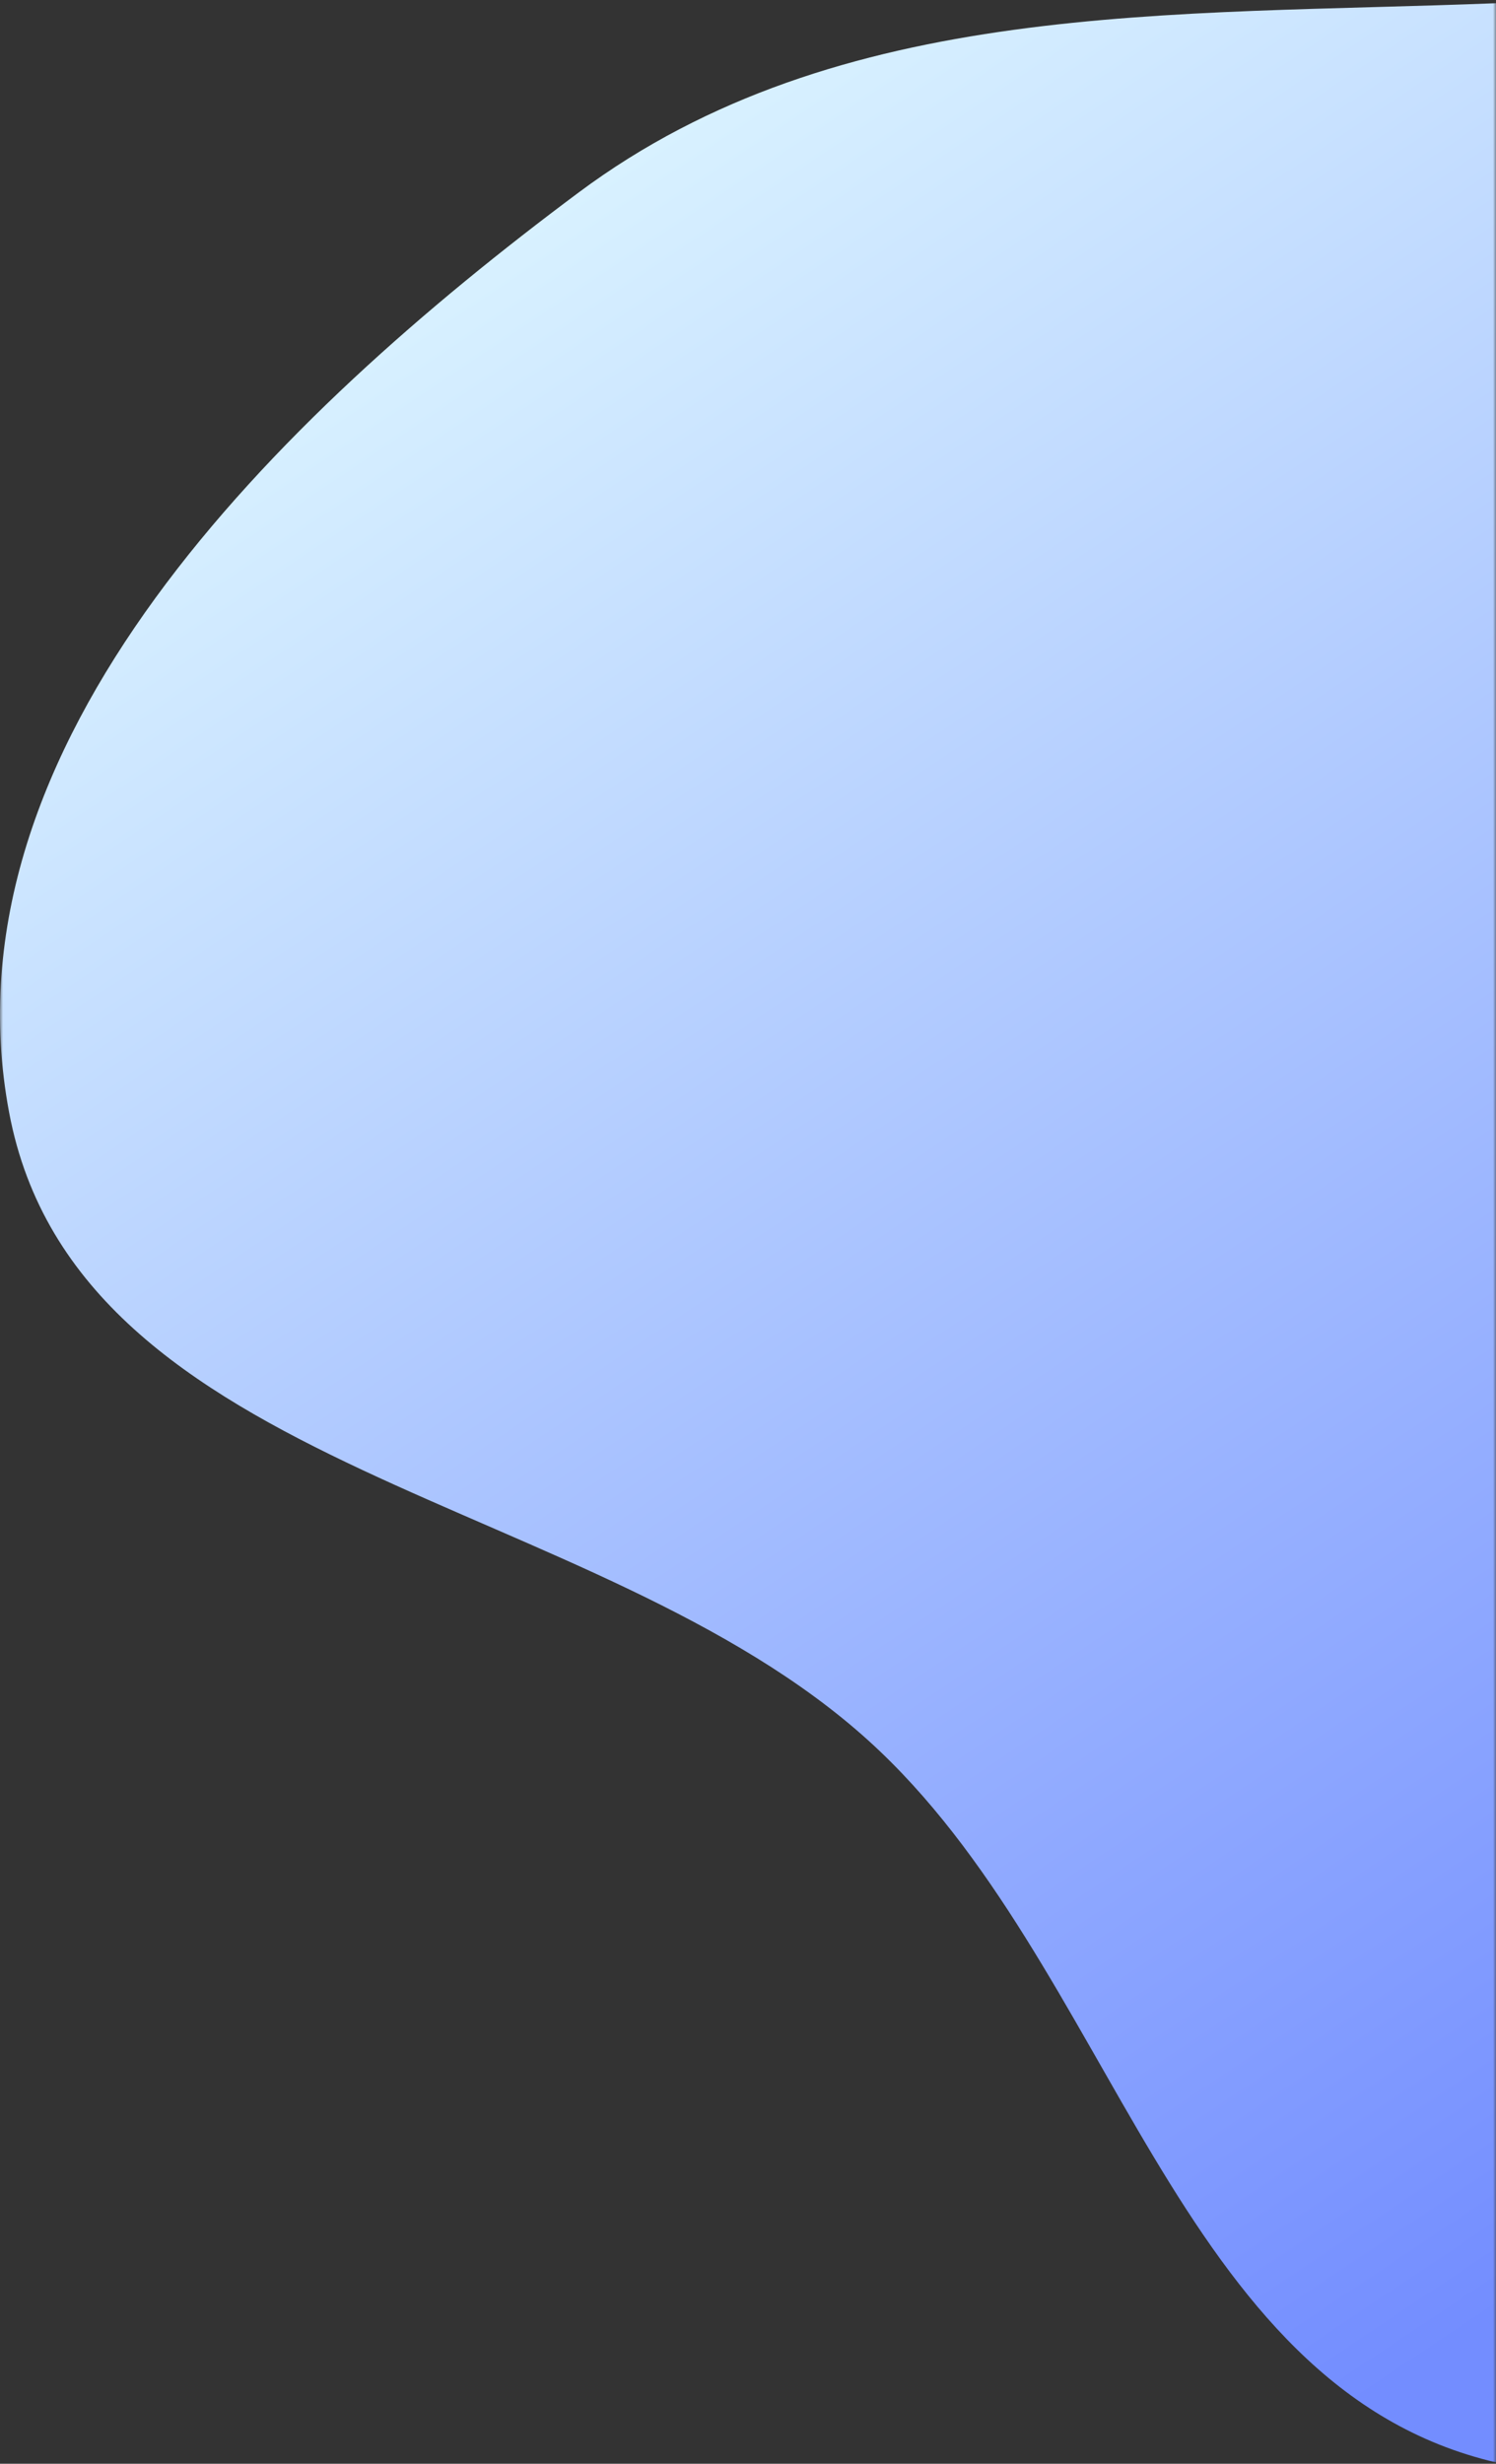 <svg fill="none" height="395" viewBox="0 0 240 395" width="240" xmlns="http://www.w3.org/2000/svg" xmlns:xlink="http://www.w3.org/1999/xlink"><rect x="0" y="0" width="240" height="395" fill="#333333" stroke="none"/><linearGradient id="a" gradientUnits="userSpaceOnUse" x1="26.943" x2="253.849" y1="22.522" y2="362.04"><stop offset="0" stop-color="#e4fdff"/><stop offset="1" stop-color="#738dff"/></linearGradient><mask id="b" height="395" maskUnits="userSpaceOnUse" width="240" x="0" y="0"><path d="m0 0h240v395h-240z" fill="#d9d9d9"/></mask><g mask="url(#b)"><path clip-rule="evenodd" d="m240.085.512c55.57-2.215 113.163-12.723 159.467 18.123 55.476 36.958 106.995 92.966 107.445 159.69.452 66.935-53.331 119.734-105.275 161.863-45.936 37.257-104.058 68.016-161.637 54.616-51.715-12.036-61.325-79.968-100.674-115.664-43.858-39.788-127.025-42.572-137.953-100.815-11.089-59.103 43.193-111.564 91.371-147.463 41.796-31.144 95.201-28.275 147.256-30.35z" fill="url(#a)" fill-rule="evenodd"/></g></svg>